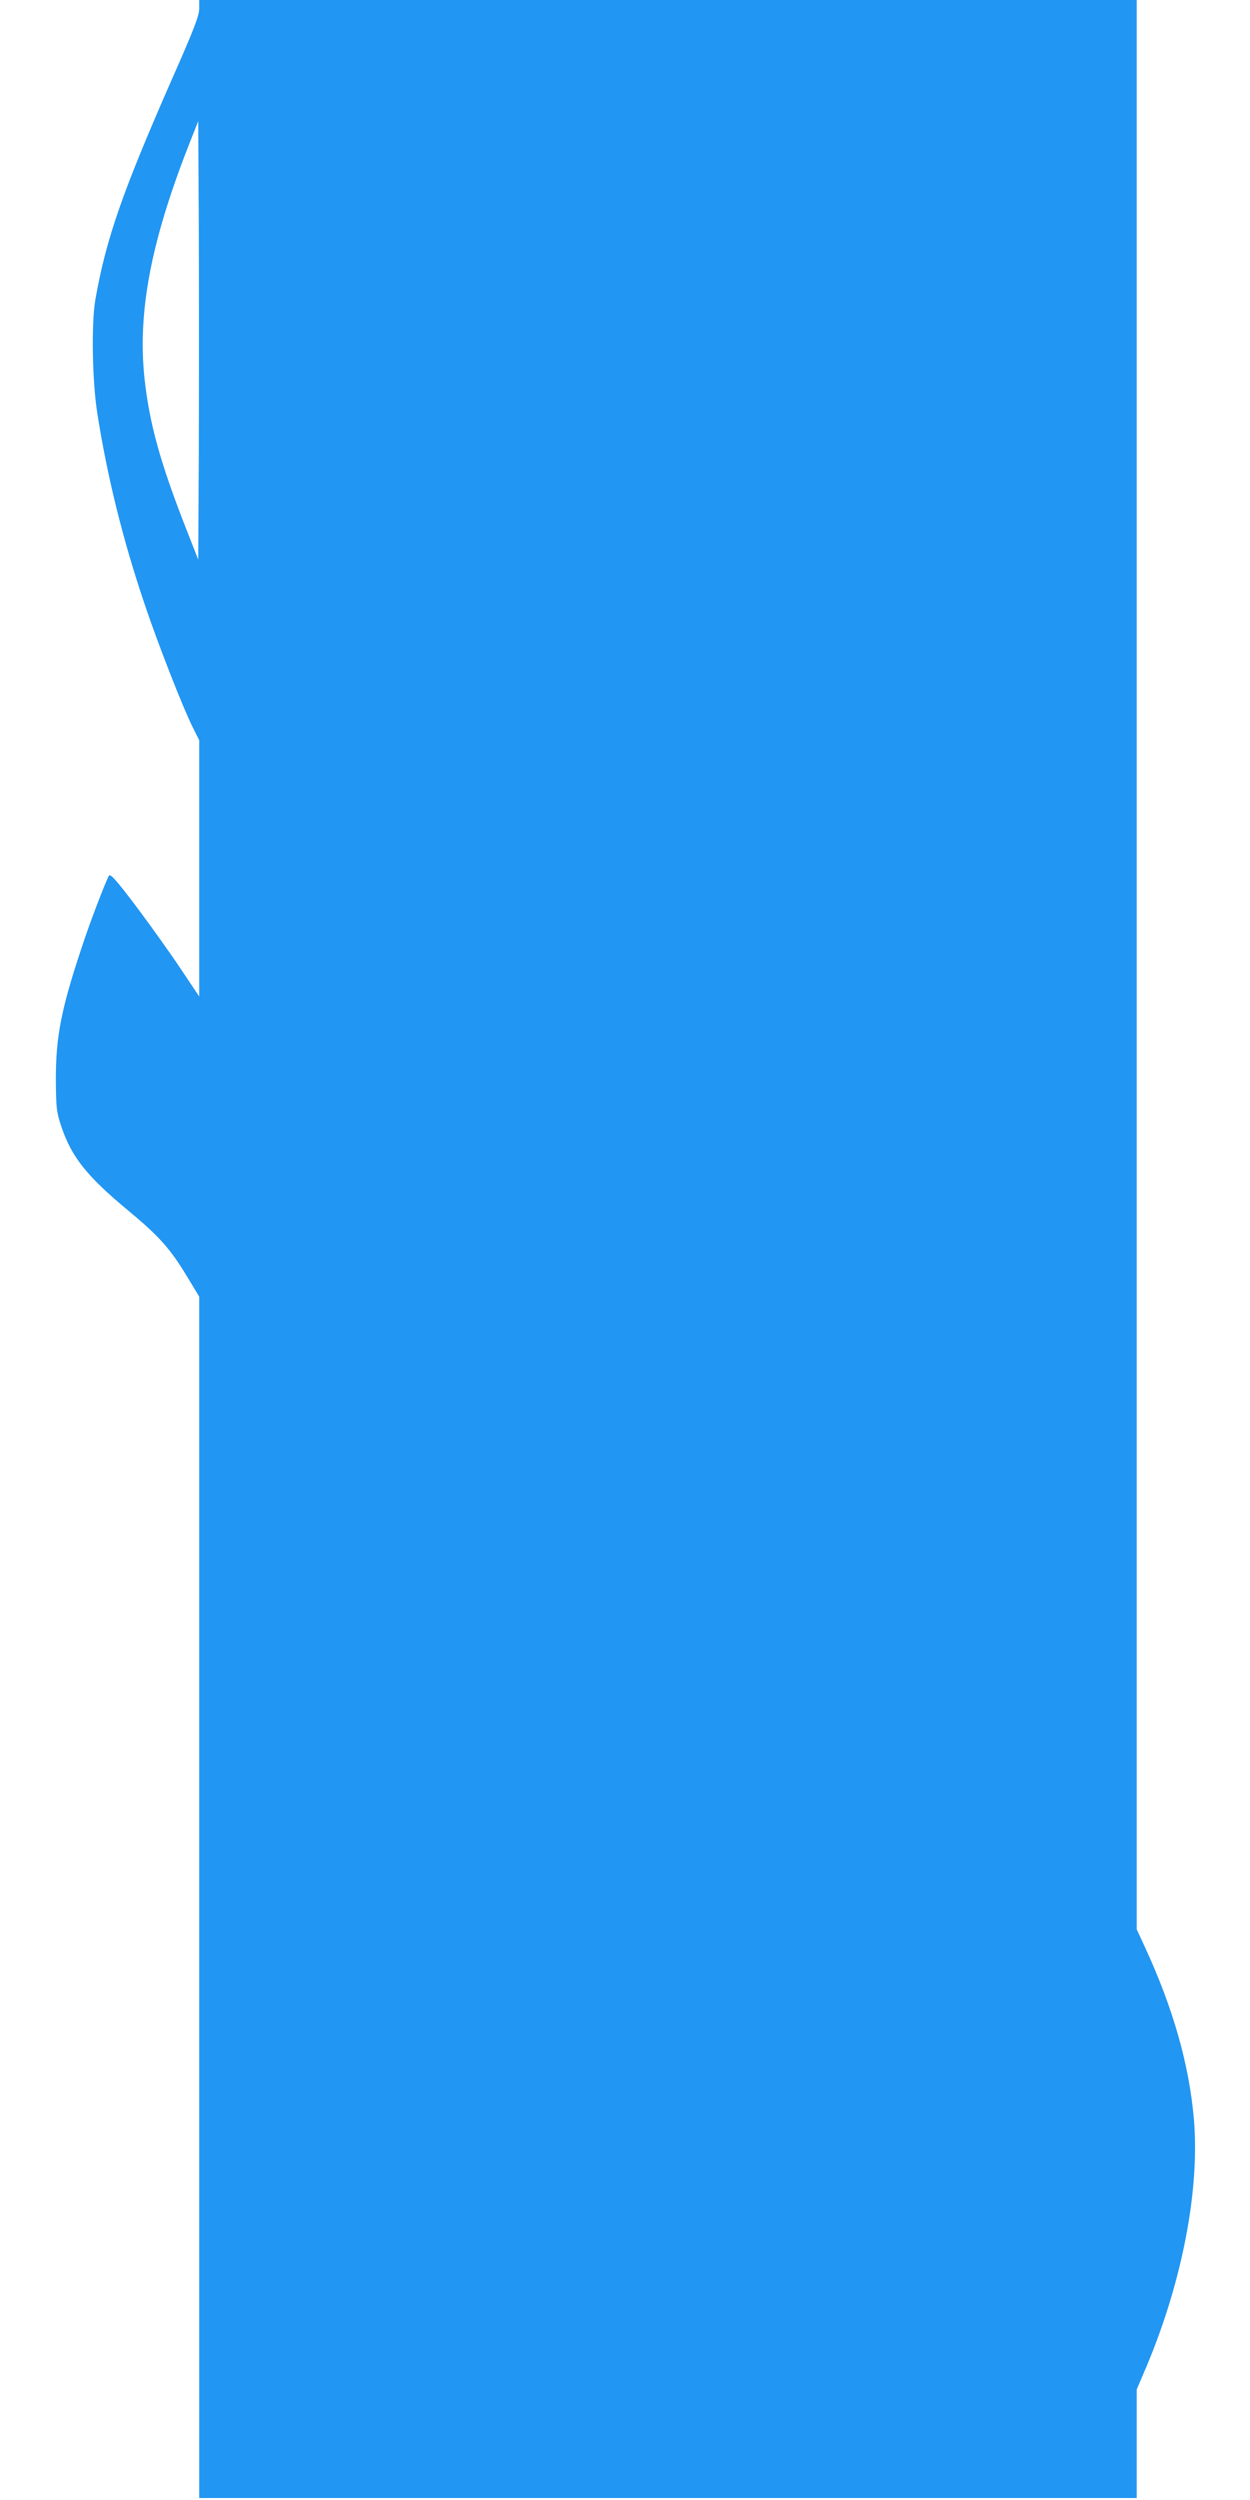 <?xml version="1.0" standalone="no"?>
<!DOCTYPE svg PUBLIC "-//W3C//DTD SVG 20010904//EN"
 "http://www.w3.org/TR/2001/REC-SVG-20010904/DTD/svg10.dtd">
<svg version="1.0" xmlns="http://www.w3.org/2000/svg"
 width="640pt" height="1280pt" viewBox="0 0 640 1280"
 preserveAspectRatio="xMidYMid meet">
<g transform="translate(0,1280) scale(0.1,-0.1)"
fill="#2196f3" stroke="none">
<path d="M1020 12756 c0 -36 -28 -109 -136 -353 -257 -585 -340 -823 -395
-1133 -22 -121 -17 -417 9 -585 51 -325 131 -649 243 -980 69 -205 195 -527
245 -627 l34 -68 0 -656 0 -656 -95 142 c-52 78 -154 221 -226 317 -101 134
-134 171 -141 160 -20 -37 -99 -243 -141 -372 -104 -313 -131 -453 -131 -670
1 -146 3 -167 27 -240 53 -159 131 -257 347 -436 152 -126 211 -192 293 -327
l67 -111 0 -3076 0 -3075 2400 0 2400 0 0 278 0 278 49 115 c183 434 274 904
244 1266 -24 280 -106 571 -252 886 l-41 89 0 4939 0 4939 -2400 0 -2400 0 0
-44z m-2 -2258 l-3 -563 -59 150 c-135 344 -191 546 -216 777 -36 337 32 695
221 1181 l54 137 3 -560 c1 -308 1 -813 0 -1122z"/>
</g>
</svg>
